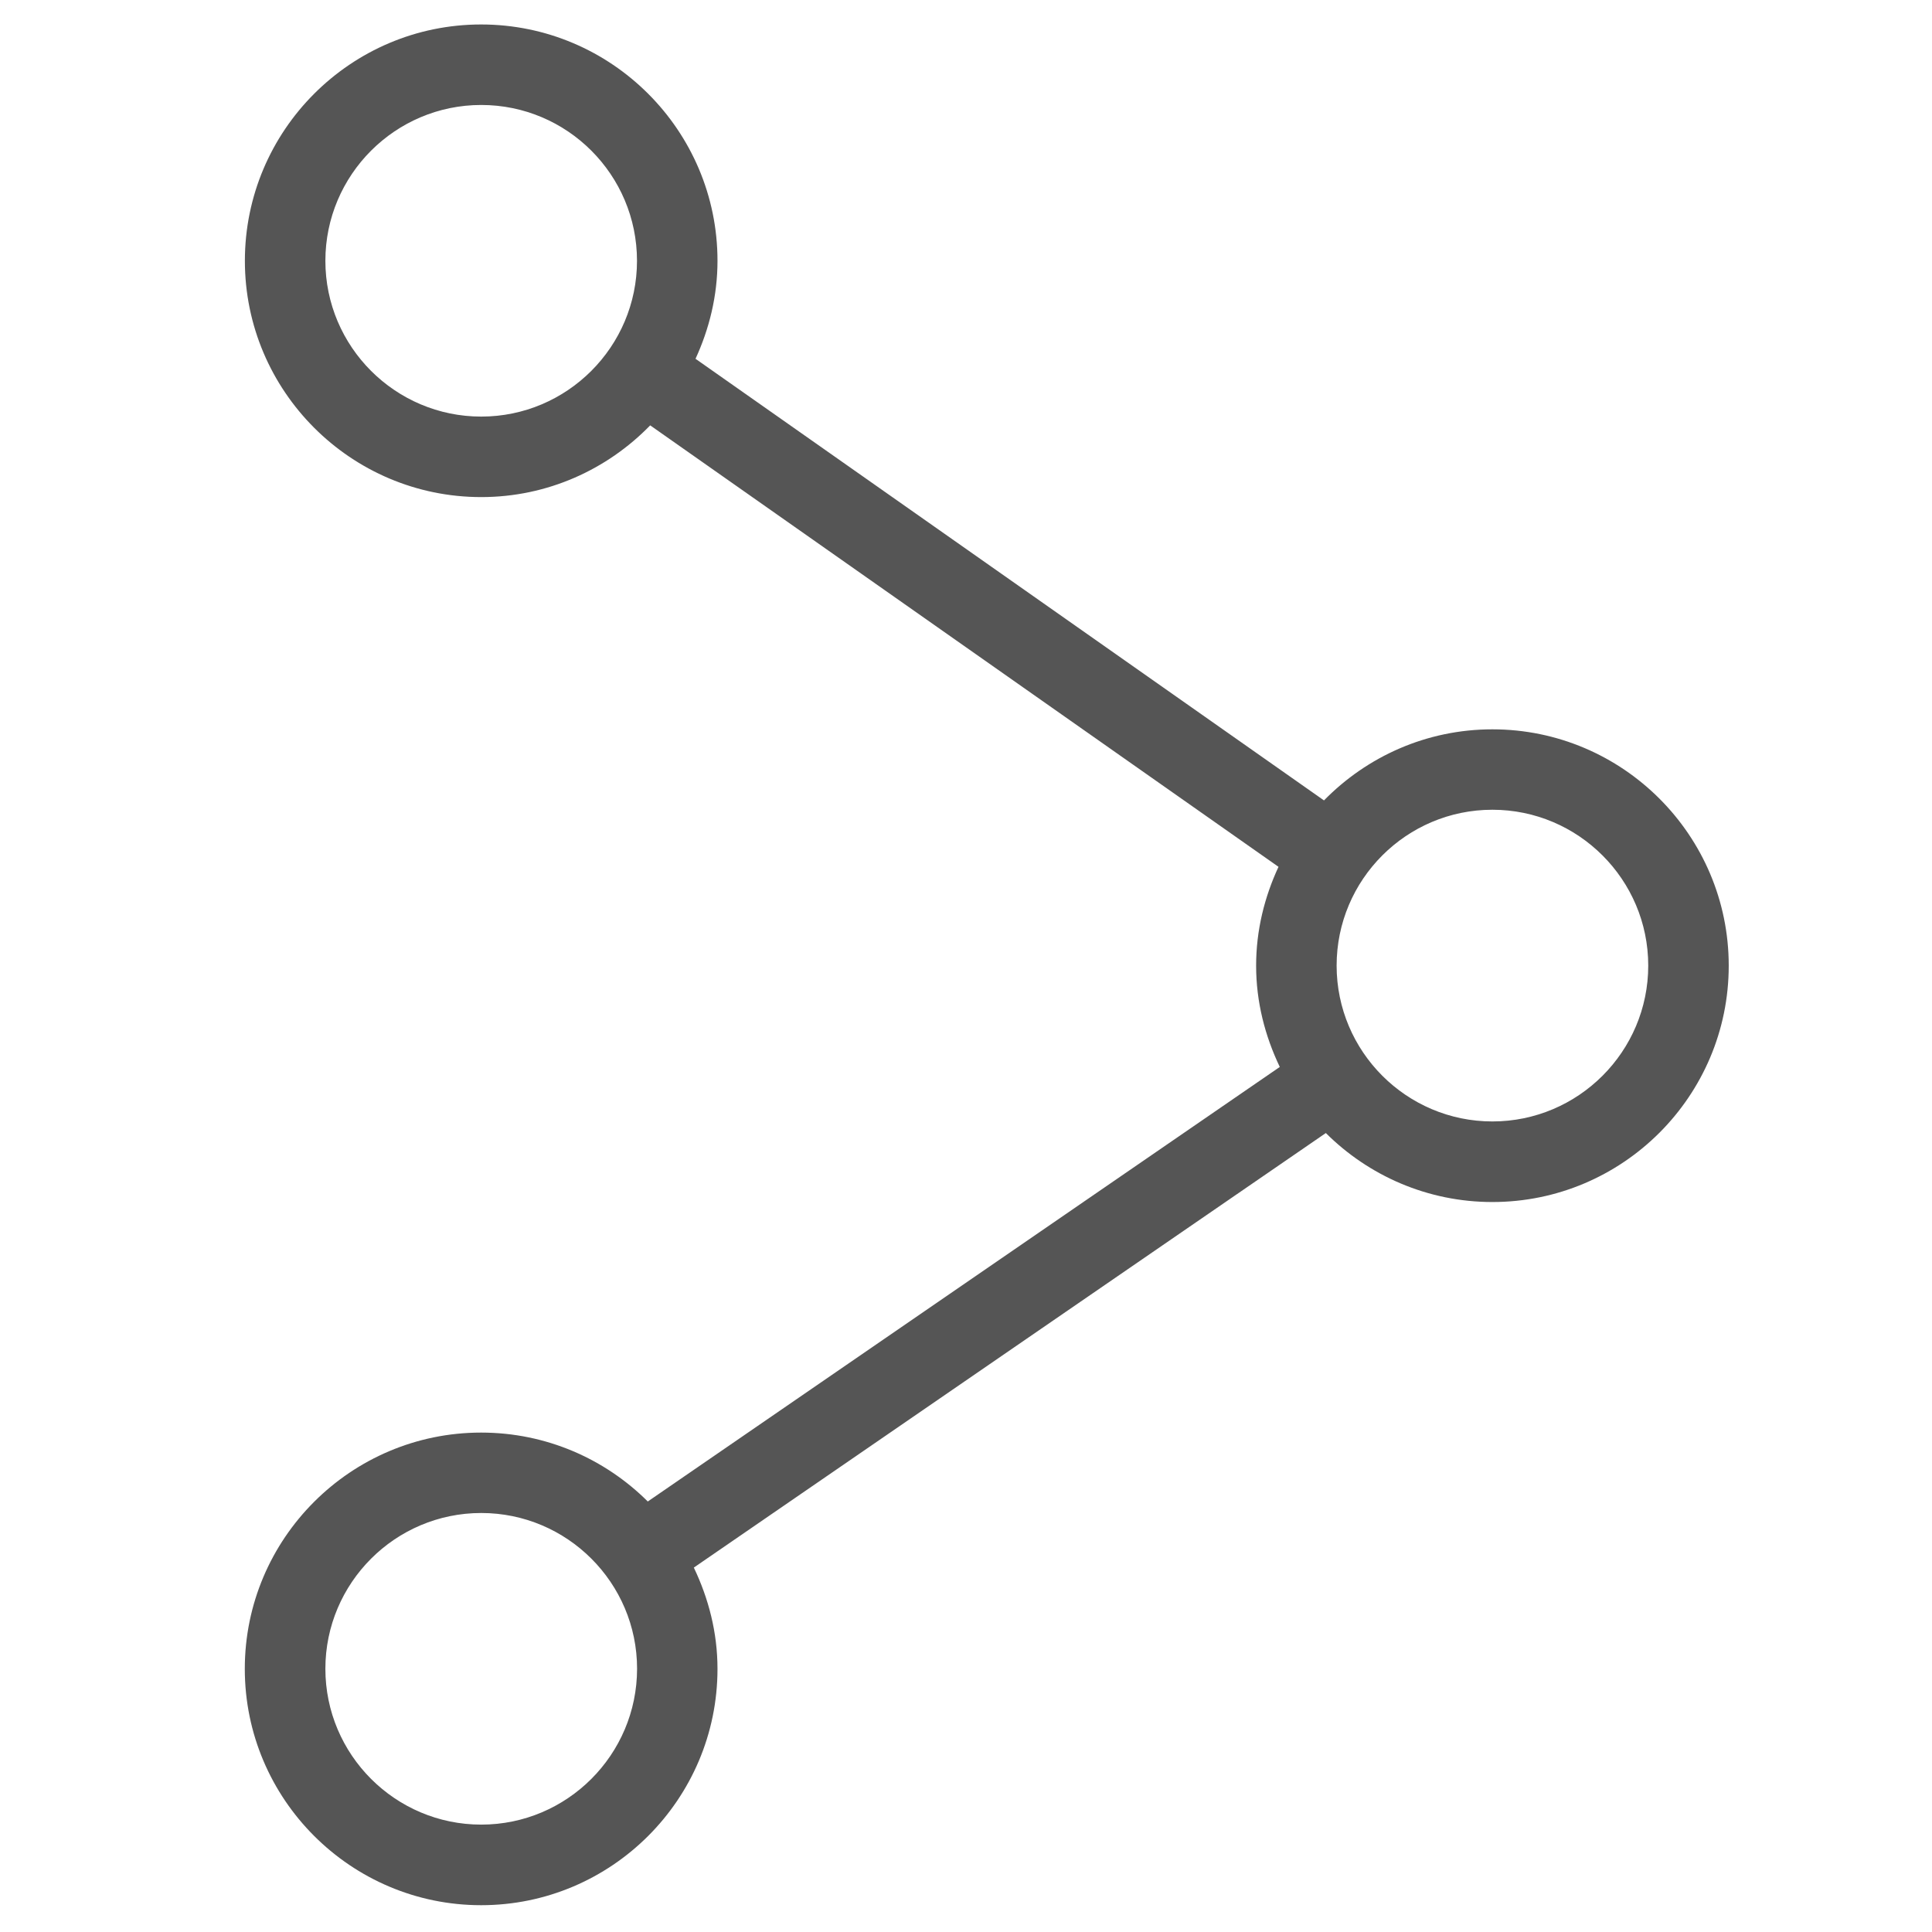 <svg xmlns="http://www.w3.org/2000/svg" xmlns:xlink="http://www.w3.org/1999/xlink" id="Layer_1" x="0px" y="0px" viewBox="0 0 24 24" style="enable-background:new 0 0 24 24;" xml:space="preserve"><style type="text/css">	.st0{fill:#555555;}</style><path class="st0" d="M18.539,9.06c-0.819,0-1.559,0.339-2.092,0.883L8.64,4.457C8.811,4.085,8.913,3.675,8.913,3.24 c0-1.619-1.317-2.936-2.936-2.936S3.042,1.621,3.042,3.24c0,1.618,1.317,2.935,2.936,2.935c0.823,0,1.566-0.343,2.099-0.891 l7.805,5.484c-0.174,0.375-0.278,0.788-0.278,1.228c0,0.452,0.111,0.875,0.294,1.258l-7.851,5.398 c-0.531-0.529-1.263-0.856-2.07-0.856c-1.619,0-2.936,1.316-2.936,2.935s1.317,2.936,2.936,2.936s2.936-1.316,2.936-2.936 c0-0.452-0.111-0.875-0.294-1.258l7.851-5.398c0.531,0.529,1.263,0.857,2.069,0.857c1.619,0,2.936-1.316,2.936-2.936 C21.475,10.377,20.158,9.06,18.539,9.06z M5.978,5.175c-1.067,0-1.936-0.868-1.936-1.935S4.91,1.304,5.978,1.304 S7.913,2.172,7.913,3.24C7.913,4.306,7.045,5.175,5.978,5.175z M5.978,22.666c-1.067,0-1.936-0.868-1.936-1.936 c0-1.066,0.868-1.935,1.936-1.935s1.936,0.868,1.936,1.935C7.913,21.798,7.045,22.666,5.978,22.666z M18.539,13.931 c-1.066,0-1.935-0.868-1.935-1.936s0.868-1.936,1.935-1.936s1.936,0.868,1.936,1.936S19.606,13.931,18.539,13.931z"></path></svg>
